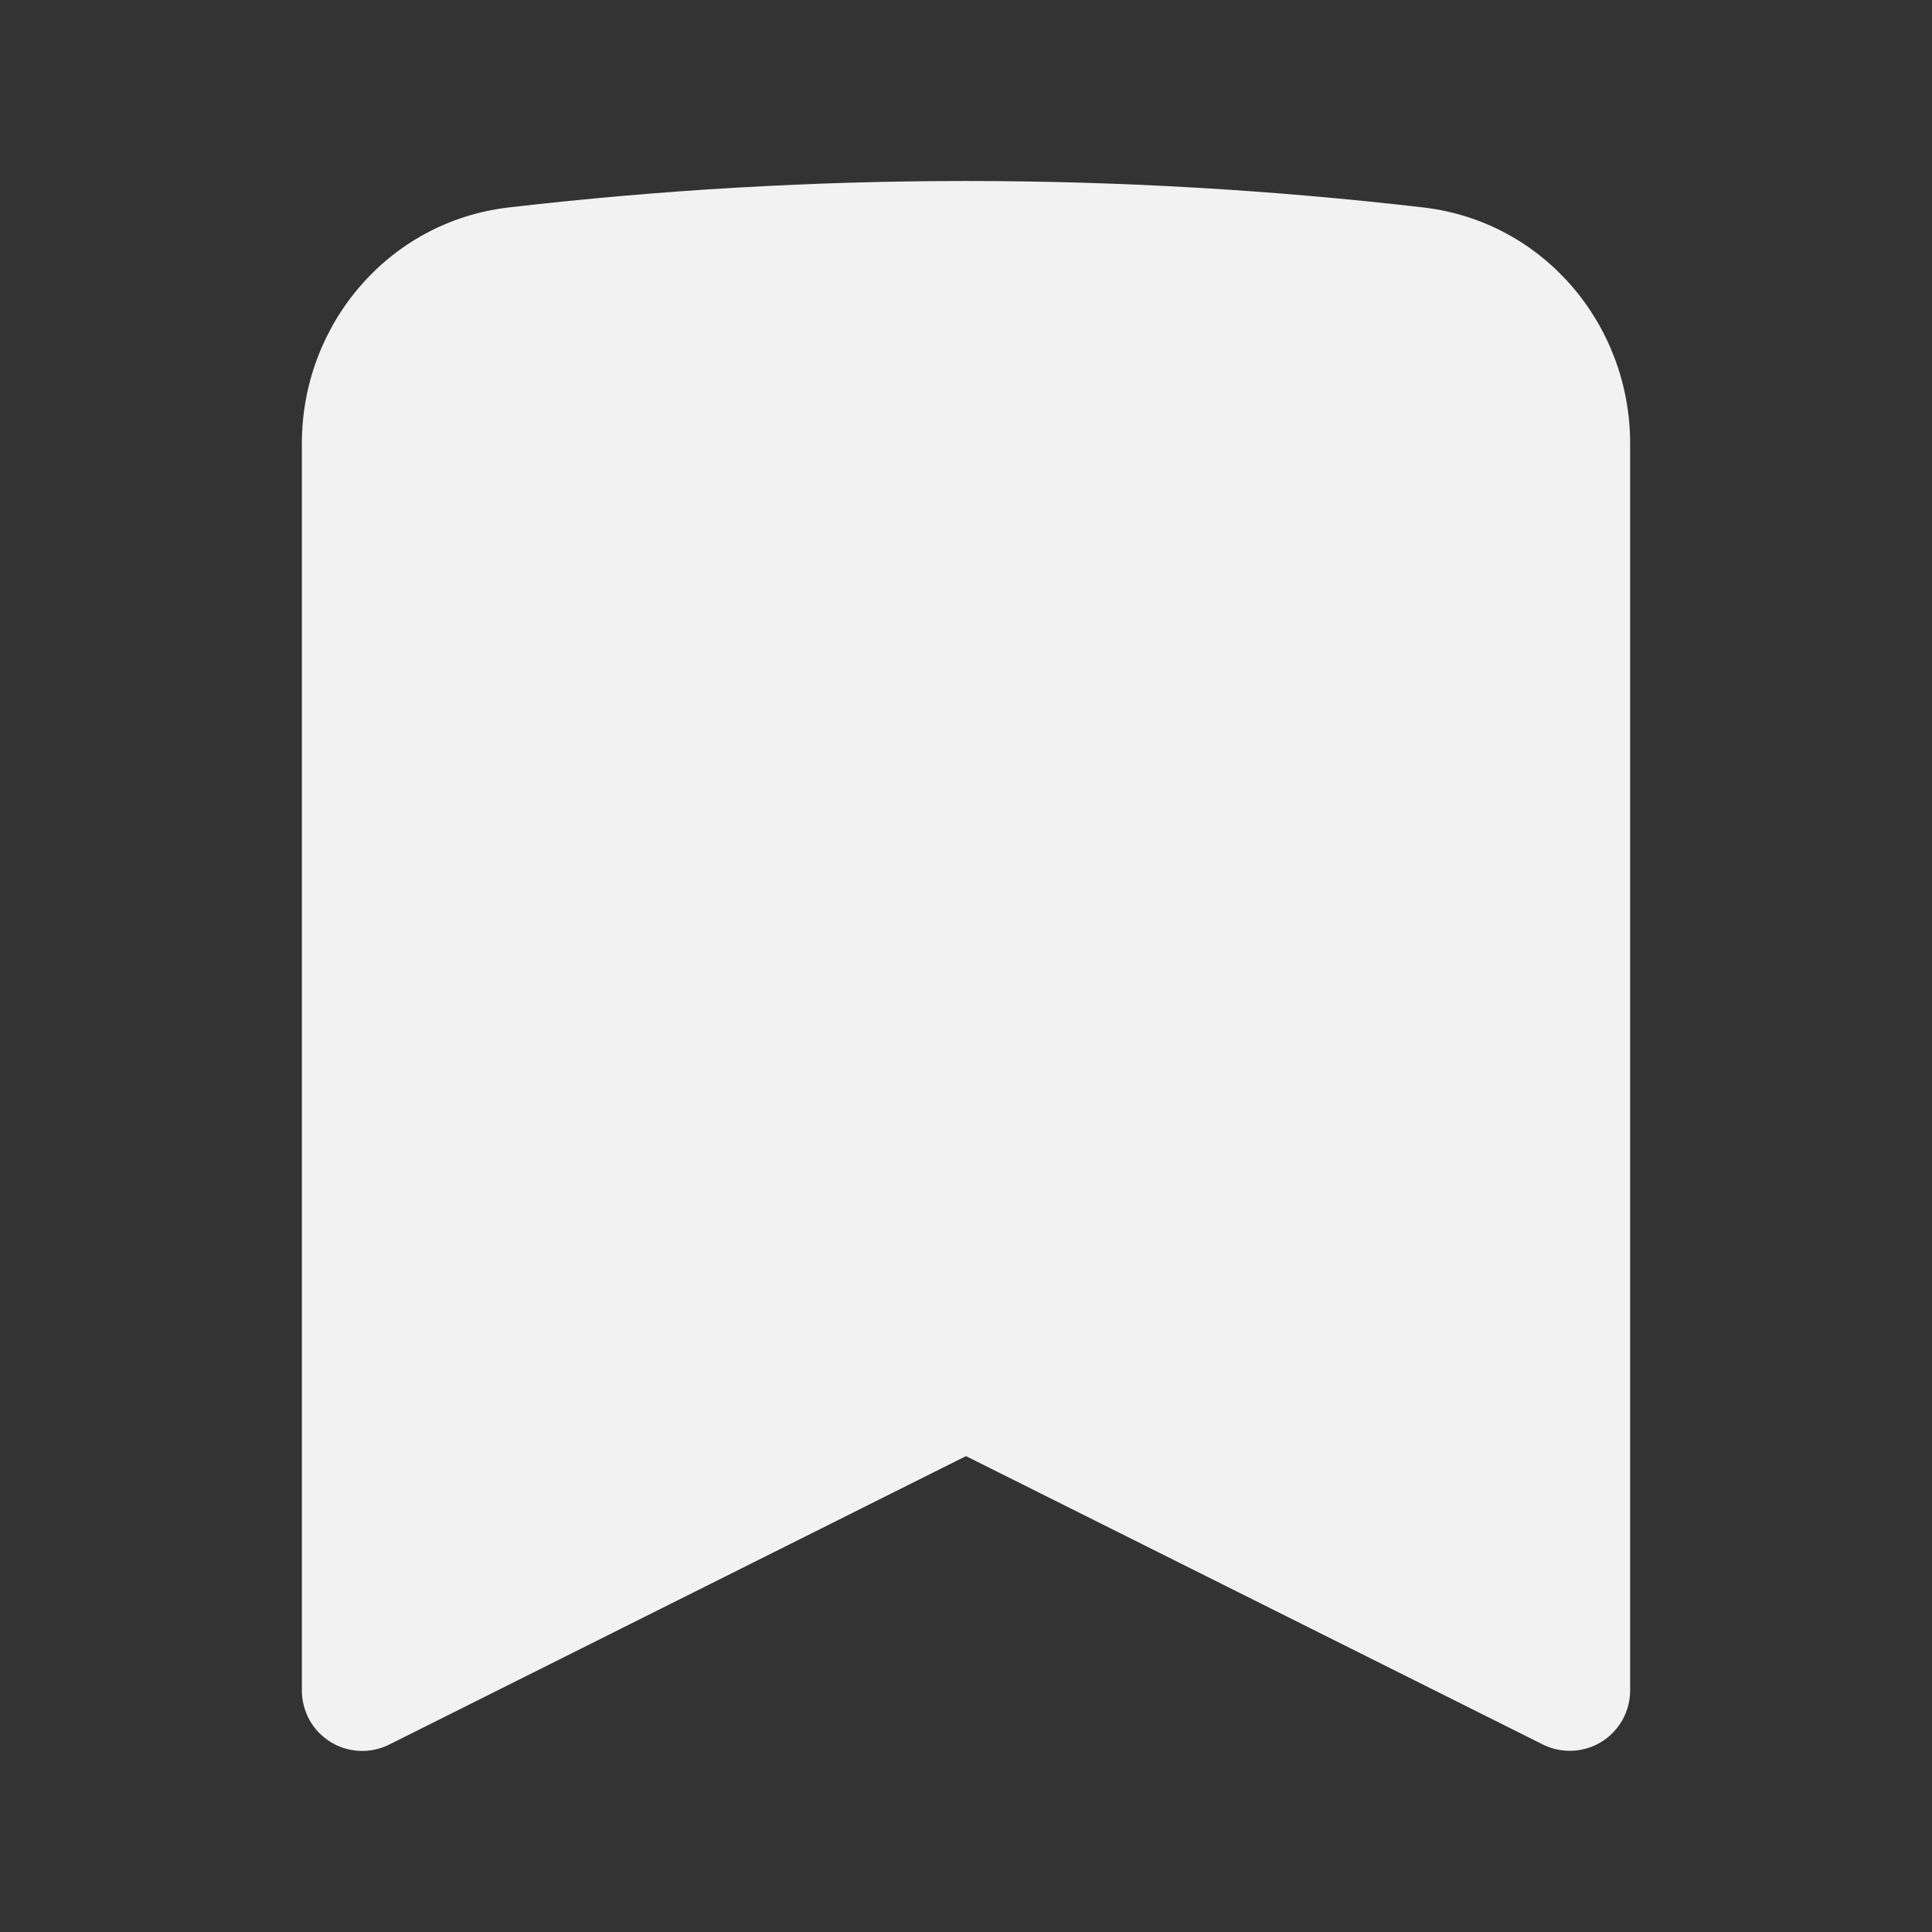 <svg preserveAspectRatio="none" width="100%" height="100%" overflow="visible" style="display: block;" viewBox="0 0 16 16" fill="none" xmlns="http://www.w3.org/2000/svg">
<rect x="0" y="0" width="16" height="16" fill="#333333" stroke="none"/>
<g id="Frame">
<path id="Vector" fill-rule="evenodd" clip-rule="evenodd" d="M4.213 1.718C6.729 1.426 9.271 1.426 11.787 1.718C12.785 1.834 13.5 2.691 13.5 3.671V14C13.5 14.085 13.478 14.169 13.437 14.243C13.395 14.318 13.335 14.38 13.263 14.425C13.19 14.47 13.108 14.495 13.023 14.499C12.938 14.503 12.853 14.485 12.777 14.447L8 12.059L3.223 14.448C3.147 14.486 3.062 14.504 2.977 14.5C2.892 14.496 2.809 14.471 2.737 14.426C2.664 14.381 2.604 14.318 2.563 14.244C2.522 14.169 2.5 14.085 2.5 14V3.671C2.5 2.691 3.215 1.834 4.213 1.718Z" fill="#F2F2F2"/>
</g>
</svg>
